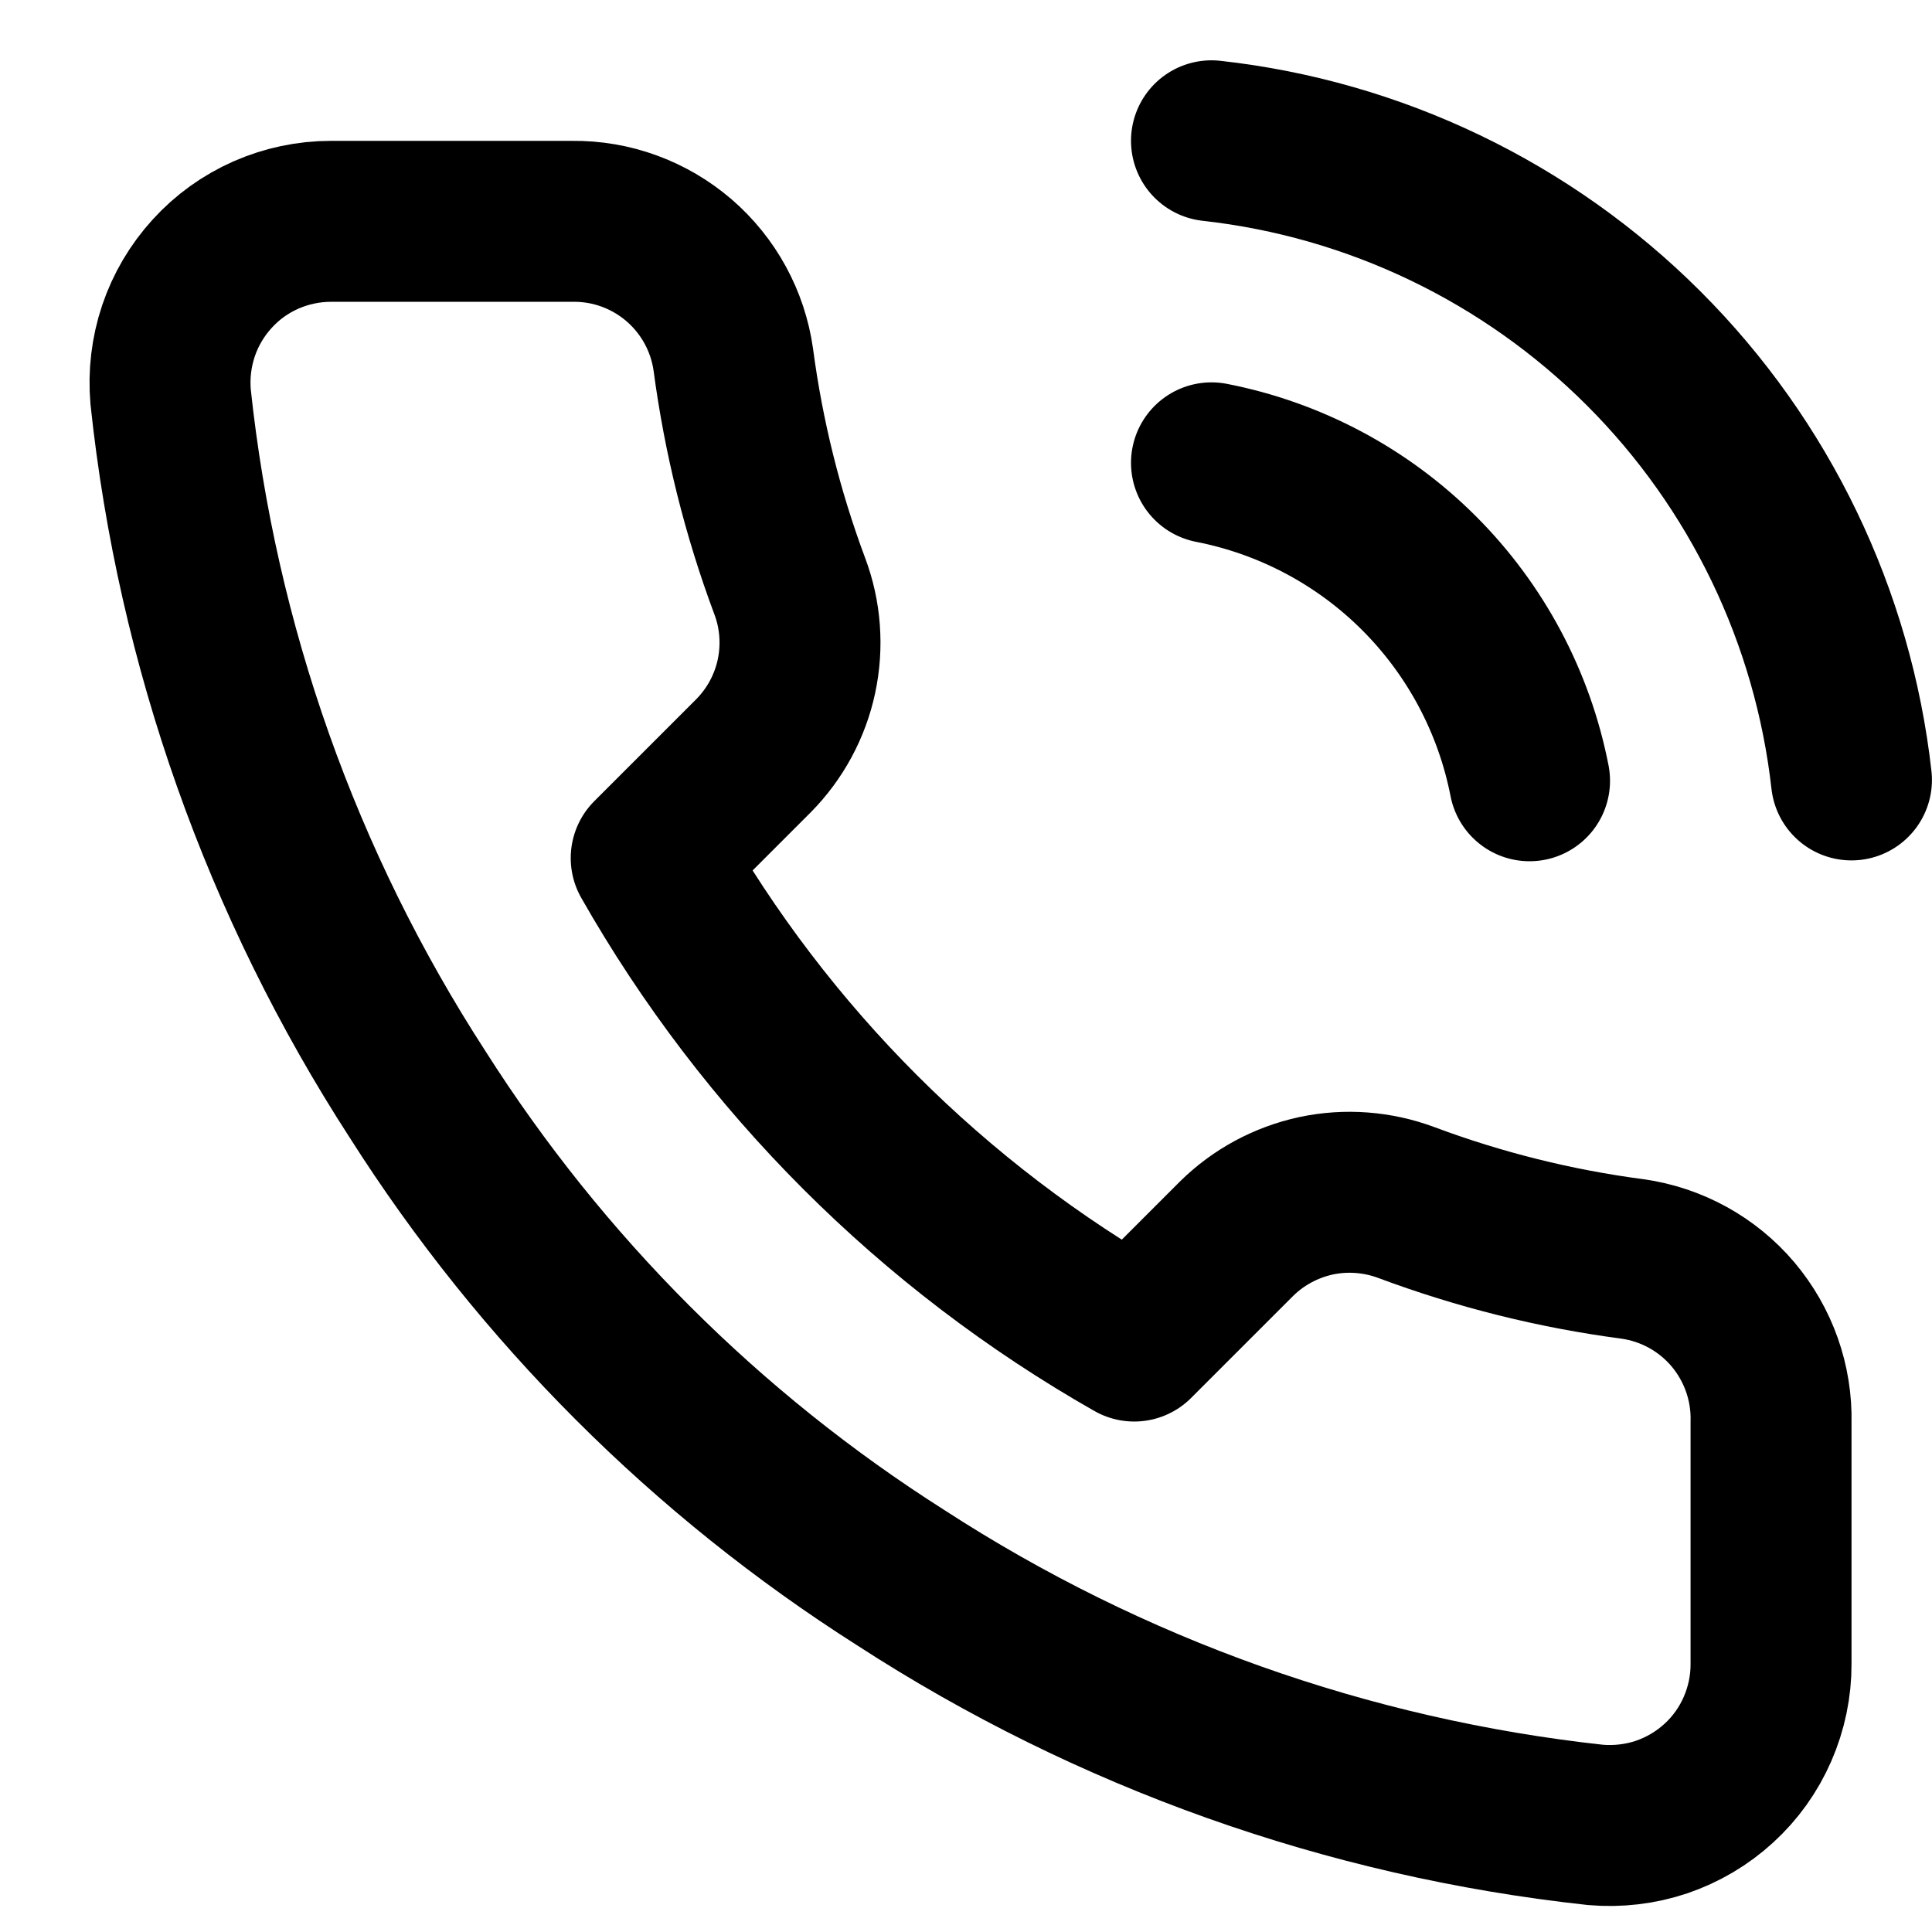 <svg width="16" height="16" viewBox="0 0 16 16" fill="none" xmlns="http://www.w3.org/2000/svg">
<path d="M10.033 3.833C10.684 3.96 11.283 4.278 11.752 4.747C12.221 5.216 12.54 5.815 12.667 6.466M10.033 1.166C11.386 1.316 12.648 1.922 13.611 2.884C14.574 3.846 15.181 5.107 15.333 6.459M14.667 11.779V13.779C14.668 13.965 14.629 14.149 14.555 14.319C14.481 14.489 14.372 14.642 14.235 14.767C14.098 14.893 13.936 14.988 13.761 15.048C13.585 15.107 13.398 15.129 13.213 15.113C11.162 14.89 9.191 14.189 7.46 13.066C5.849 12.043 4.484 10.677 3.46 9.066C2.333 7.327 1.632 5.347 1.413 3.286C1.397 3.102 1.419 2.916 1.478 2.74C1.537 2.565 1.632 2.404 1.757 2.267C1.881 2.13 2.033 2.021 2.203 1.946C2.372 1.872 2.555 1.833 2.74 1.833H4.74C5.064 1.829 5.377 1.944 5.623 2.155C5.868 2.366 6.028 2.659 6.073 2.979C6.158 3.619 6.314 4.248 6.54 4.853C6.63 5.091 6.649 5.351 6.596 5.6C6.543 5.849 6.419 6.078 6.24 6.259L5.393 7.106C6.342 8.775 7.724 10.157 9.393 11.106L10.24 10.259C10.421 10.08 10.65 9.957 10.899 9.903C11.149 9.85 11.408 9.87 11.647 9.959C12.252 10.185 12.88 10.342 13.52 10.426C13.844 10.472 14.14 10.635 14.351 10.884C14.562 11.134 14.675 11.452 14.667 11.779Z" stroke="currentColor" stroke-width="1.333" stroke-linecap="round" stroke-linejoin="round"/>
</svg>

